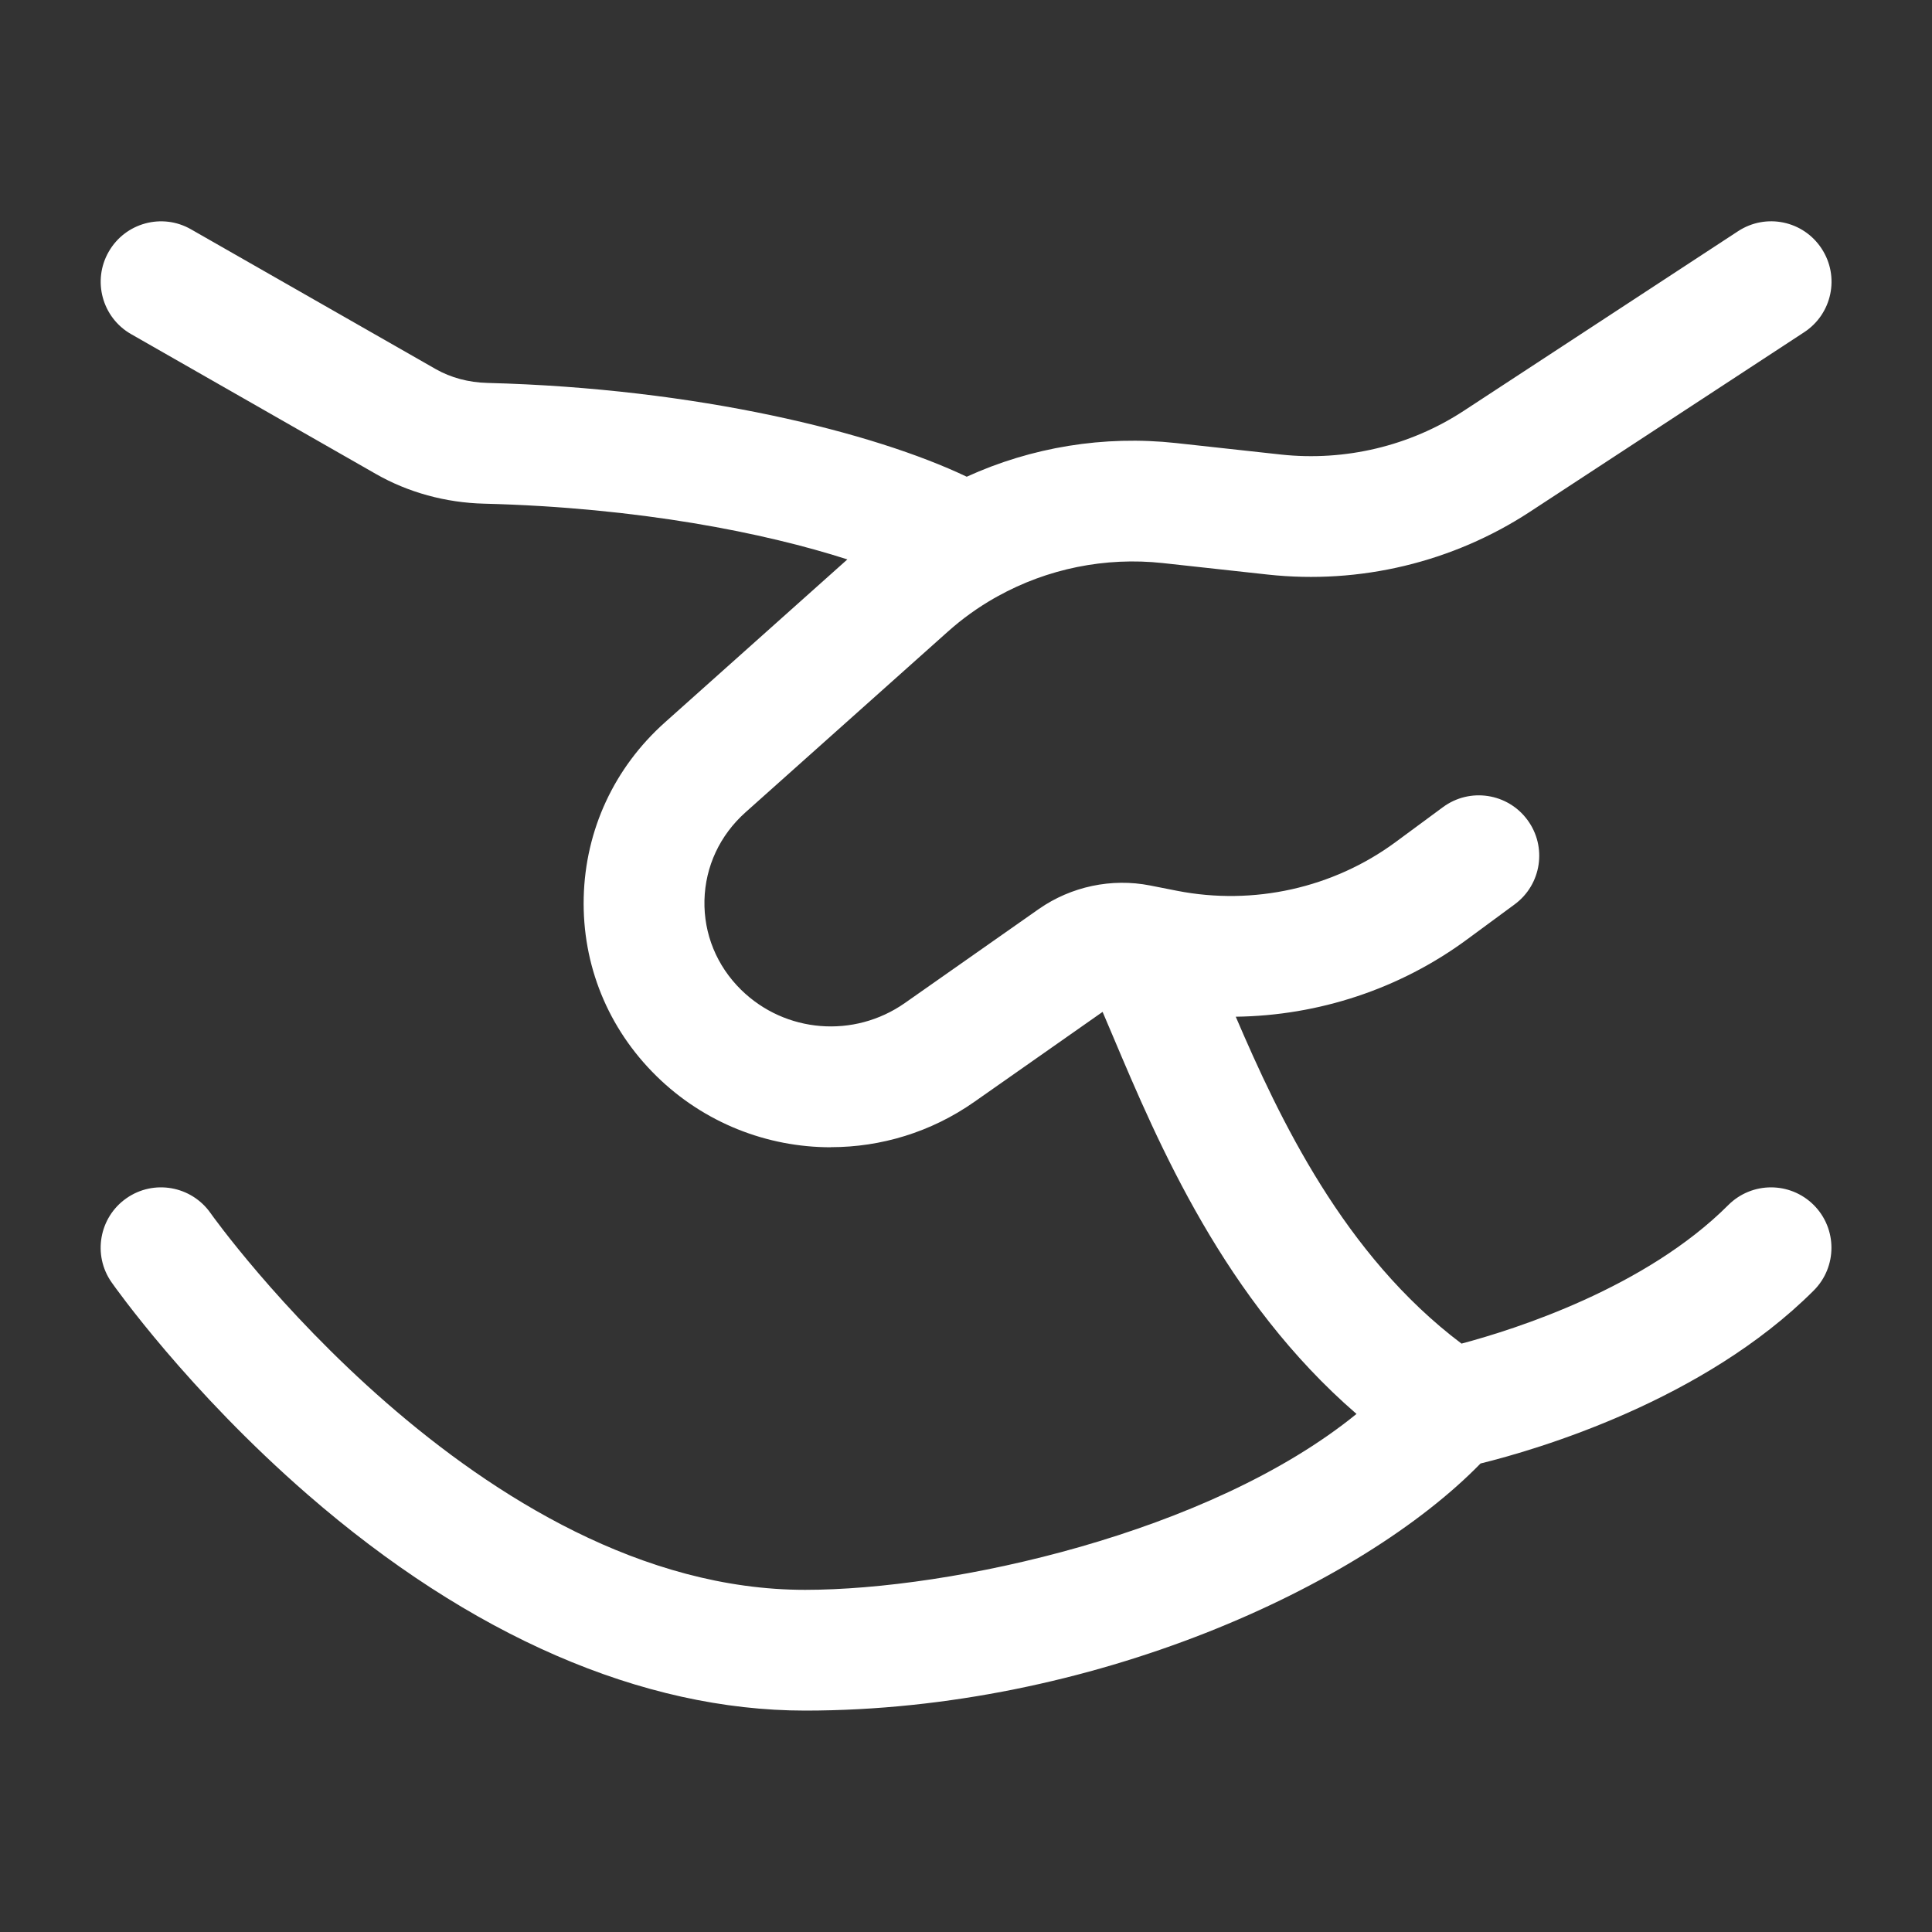 <svg width="40" height="40" viewBox="0 0 40 40" fill="none" xmlns="http://www.w3.org/2000/svg">
<rect x="0" y="0" width="40" height="40" fill="#333333" stroke="none"/>
<path d="M17.2 23.753C15.887 23.753 14.582 23.253 13.59 22.278C12.587 21.293 12.052 19.979 12.085 18.581C12.119 17.183 12.716 15.894 13.769 14.954L17.544 11.582C15.838 11.033 13.232 10.509 10.024 10.428C9.224 10.408 8.447 10.194 7.779 9.811L2.715 6.918C2.115 6.576 1.907 5.811 2.25 5.213C2.592 4.613 3.357 4.404 3.955 4.748L9.02 7.641C9.332 7.819 9.7 7.918 10.089 7.928C14.448 8.039 18.098 8.956 20.015 9.87C21.355 9.259 22.852 9.01 24.349 9.173L26.522 9.411C27.849 9.554 29.192 9.234 30.302 8.508L35.986 4.786C36.564 4.408 37.337 4.569 37.715 5.148C38.094 5.726 37.932 6.499 37.354 6.878L31.671 10.599C30.077 11.641 28.154 12.103 26.25 11.896L24.077 11.658C22.881 11.528 21.683 11.775 20.653 12.347C20.629 12.361 20.605 12.375 20.581 12.387C20.243 12.581 19.923 12.81 19.629 13.073L15.434 16.819C14.904 17.293 14.602 17.939 14.585 18.639C14.569 19.338 14.839 19.996 15.344 20.493C16.257 21.389 17.682 21.504 18.735 20.766L21.509 18.819C22.177 18.353 23.015 18.176 23.812 18.333L24.37 18.443C25.954 18.753 27.602 18.386 28.892 17.436L29.875 16.711C30.43 16.301 31.214 16.419 31.624 16.976C32.034 17.531 31.916 18.314 31.359 18.724L30.375 19.449C28.982 20.476 27.299 21.028 25.585 21.05C26.49 23.161 27.826 25.987 30.259 27.818C31.371 27.522 34.068 26.665 35.783 24.949C36.272 24.461 37.063 24.461 37.552 24.949C38.04 25.438 38.04 26.229 37.552 26.718C35.265 29.004 31.829 30.01 30.653 30.3C28.182 32.835 22.609 35.416 16.667 35.416H16.669C13.297 35.416 9.735 33.869 6.369 30.943C3.885 28.783 2.374 26.64 2.31 26.549C1.914 25.985 2.052 25.204 2.617 24.809C3.182 24.413 3.962 24.551 4.359 25.116C4.412 25.193 9.919 32.916 16.669 32.916C19.695 32.916 25.037 31.753 28.085 29.274C25.349 26.908 23.984 23.683 23.044 21.458L23.028 21.42C22.958 21.256 22.892 21.099 22.828 20.95L20.172 22.813C19.274 23.443 18.235 23.751 17.204 23.751L17.2 23.753Z" fill="white"/>
</svg>
